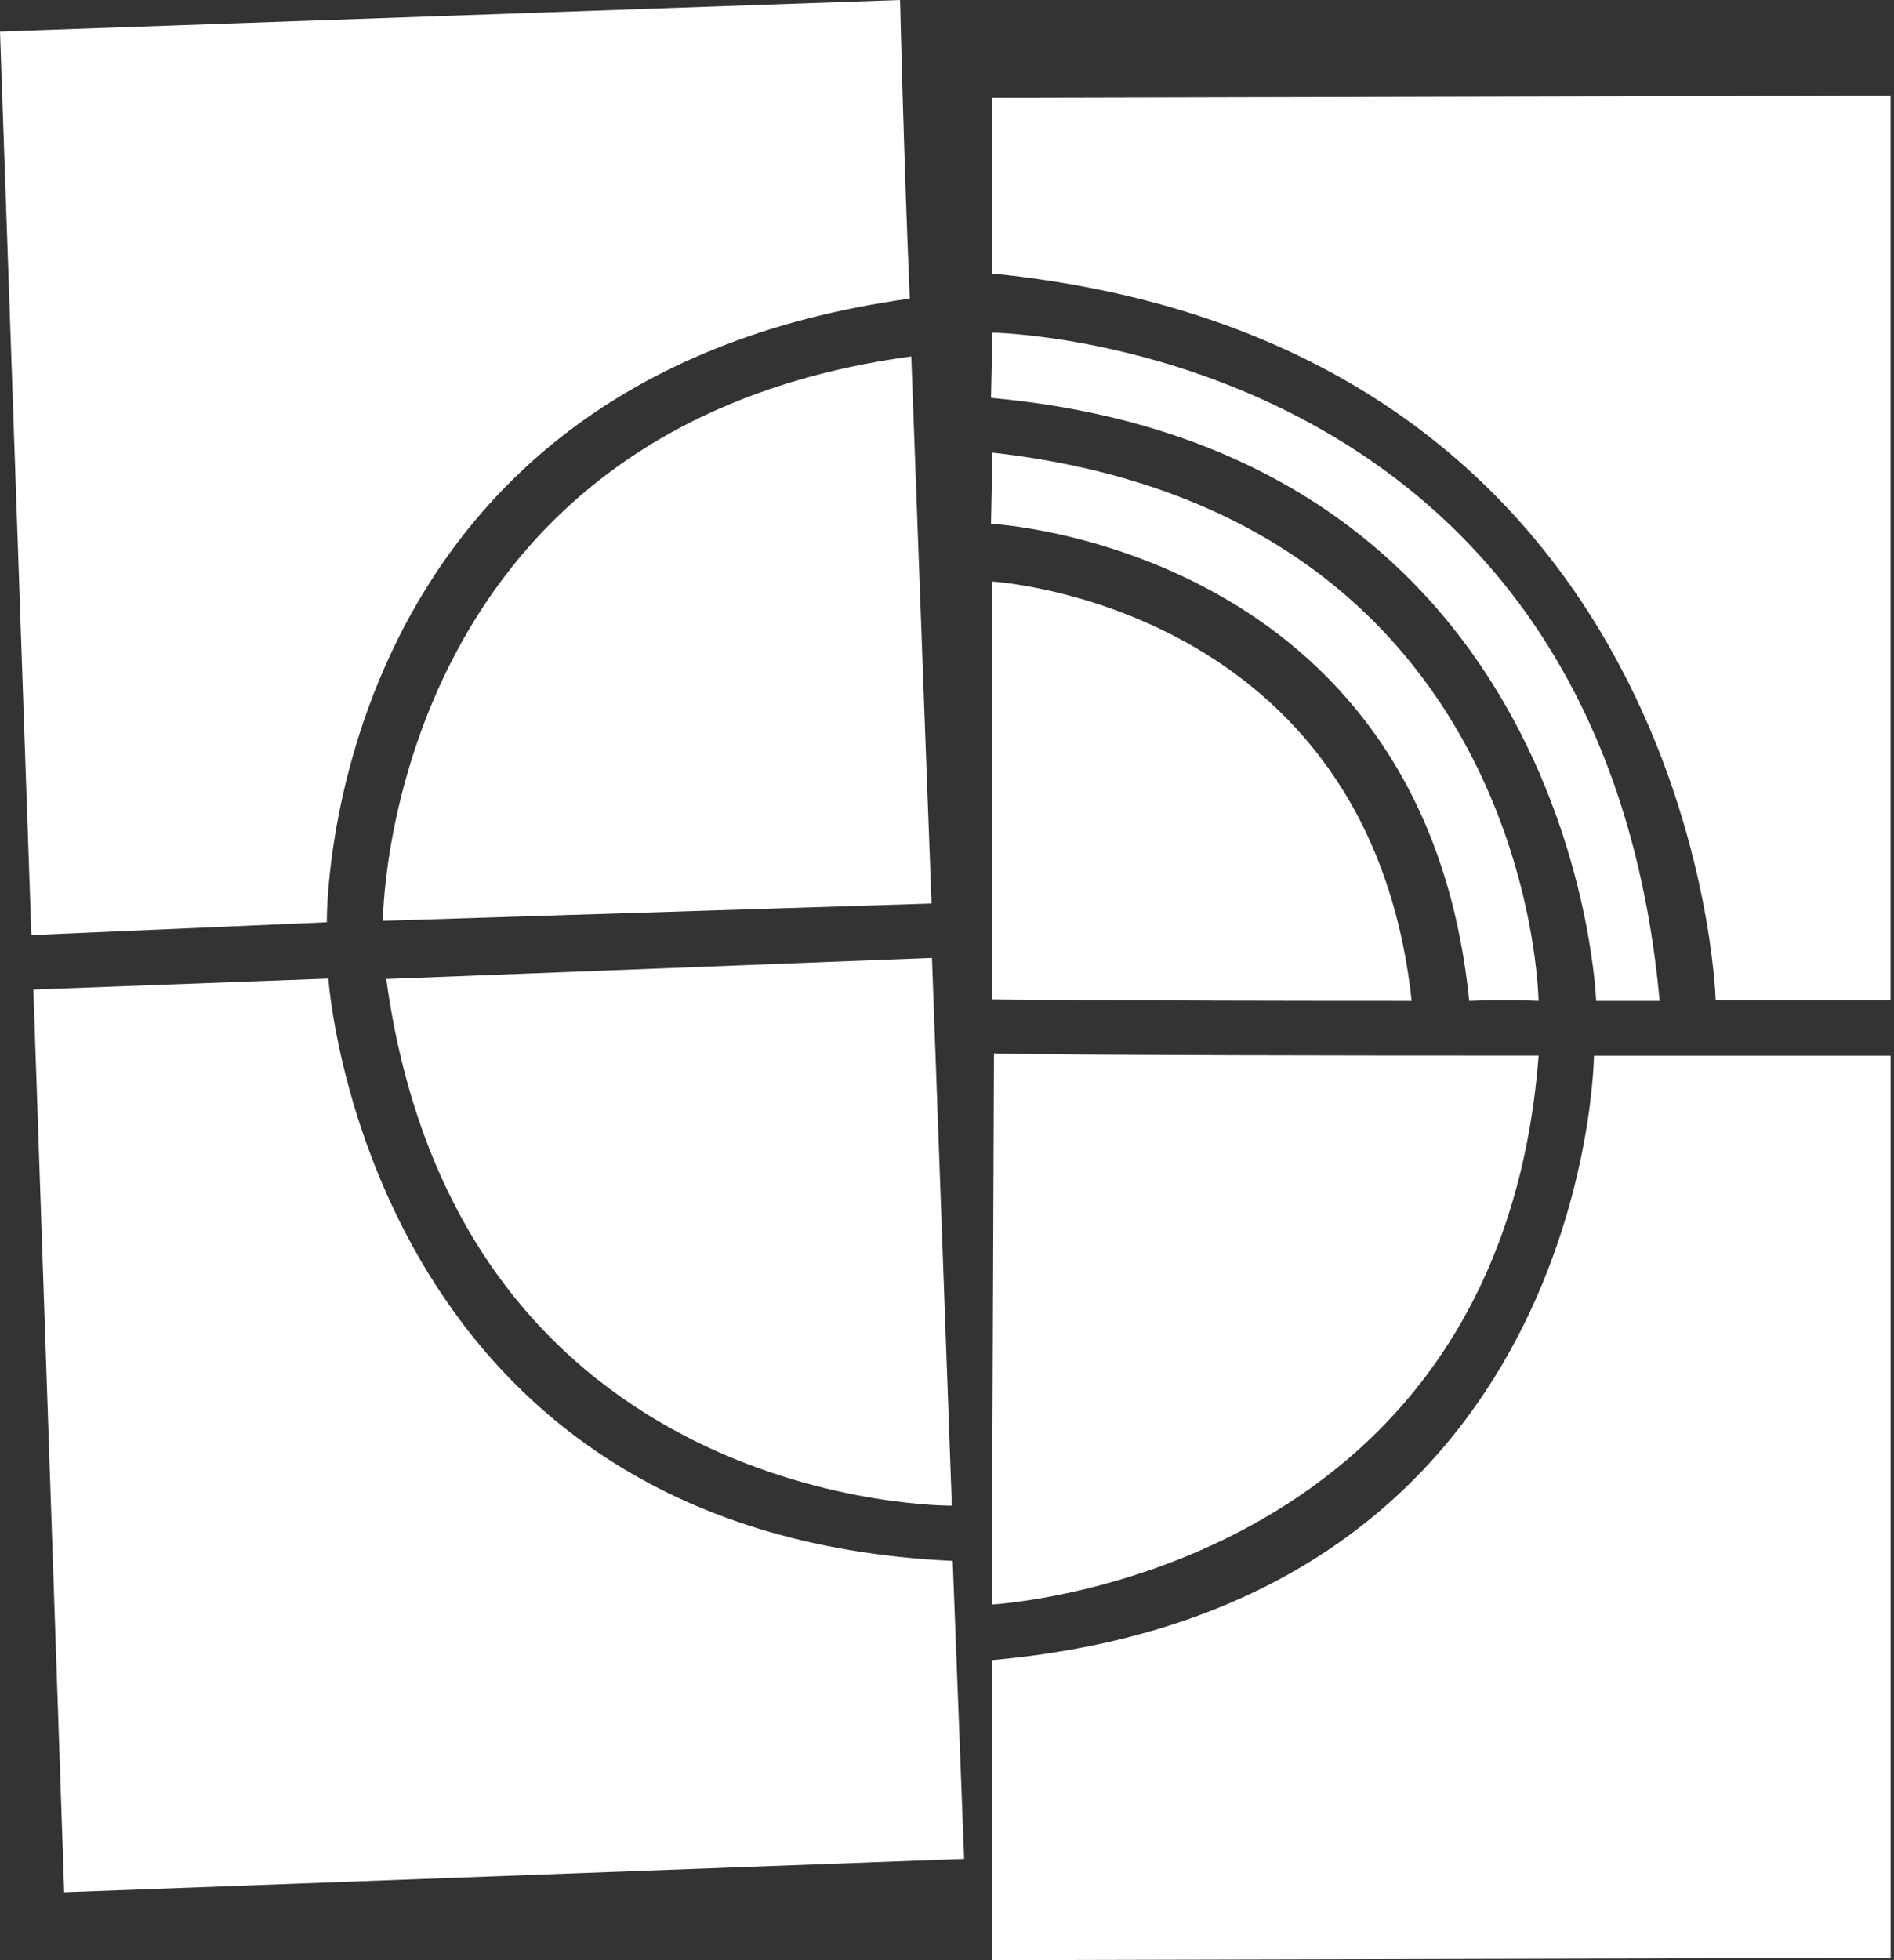 <svg width="58" height="60" viewBox="0 0 58 60" fill="none" xmlns="http://www.w3.org/2000/svg">
    <rect x="0" y="0" width="58" height="60" fill="#333333" stroke="none"/>
    <path d="M0 0.964L0.961 28.622L10.008 28.23C10.008 28.23 9.782 11.633 27.861 9.14C27.681 5.013 27.563 0 27.563 0L0 0.964Z" fill="white"/>
    <path d="M29.173 47.778C11.184 46.961 10.056 29.954 10.056 29.954L1.022 30.29L1.966 57.921L29.525 56.9L29.175 47.775L29.173 47.778Z" fill="white"/>
    <path d="M11.726 28.187C11.726 28.187 11.761 13.095 27.906 10.91C28.177 18.346 28.527 27.656 28.527 27.656L11.724 28.187H11.726Z" fill="white"/>
    <path d="M28.54 29.321L29.149 46.088C29.149 46.088 14.065 46.247 11.828 29.967L28.54 29.321Z" fill="white"/>
    <path d="M30.371 49.114C30.371 49.114 45.896 48.298 47.117 32.312C31.592 32.312 30.438 32.244 30.438 32.244L30.371 49.114Z" fill="white"/>
    <path d="M30.371 50.816V60L57.897 59.932V32.314H48.812C48.812 32.314 48.677 49.184 30.371 50.816Z" fill="white"/>
    <path d="M57.895 2.928V30.614H52.539C52.539 30.614 51.996 10.546 30.369 8.37V2.995L57.895 2.928Z" fill="white"/>
    <path d="M30.392 30.59V17.802C30.392 17.802 41.917 18.481 43.229 30.636C34.009 30.636 30.392 30.59 30.392 30.59Z" fill="white"/>
    <path d="M30.392 13.855L30.347 16.032C30.347 16.032 43.59 16.711 44.991 30.636C46.167 30.59 47.115 30.636 47.115 30.636C47.115 30.636 46.935 15.716 30.392 13.855Z" fill="white"/>
    <path d="M30.347 12.179L30.392 10.183C30.392 10.183 48.97 10.455 50.823 30.636H48.879C48.879 30.636 48.293 13.812 30.347 12.179Z" fill="white"/>
</svg>
